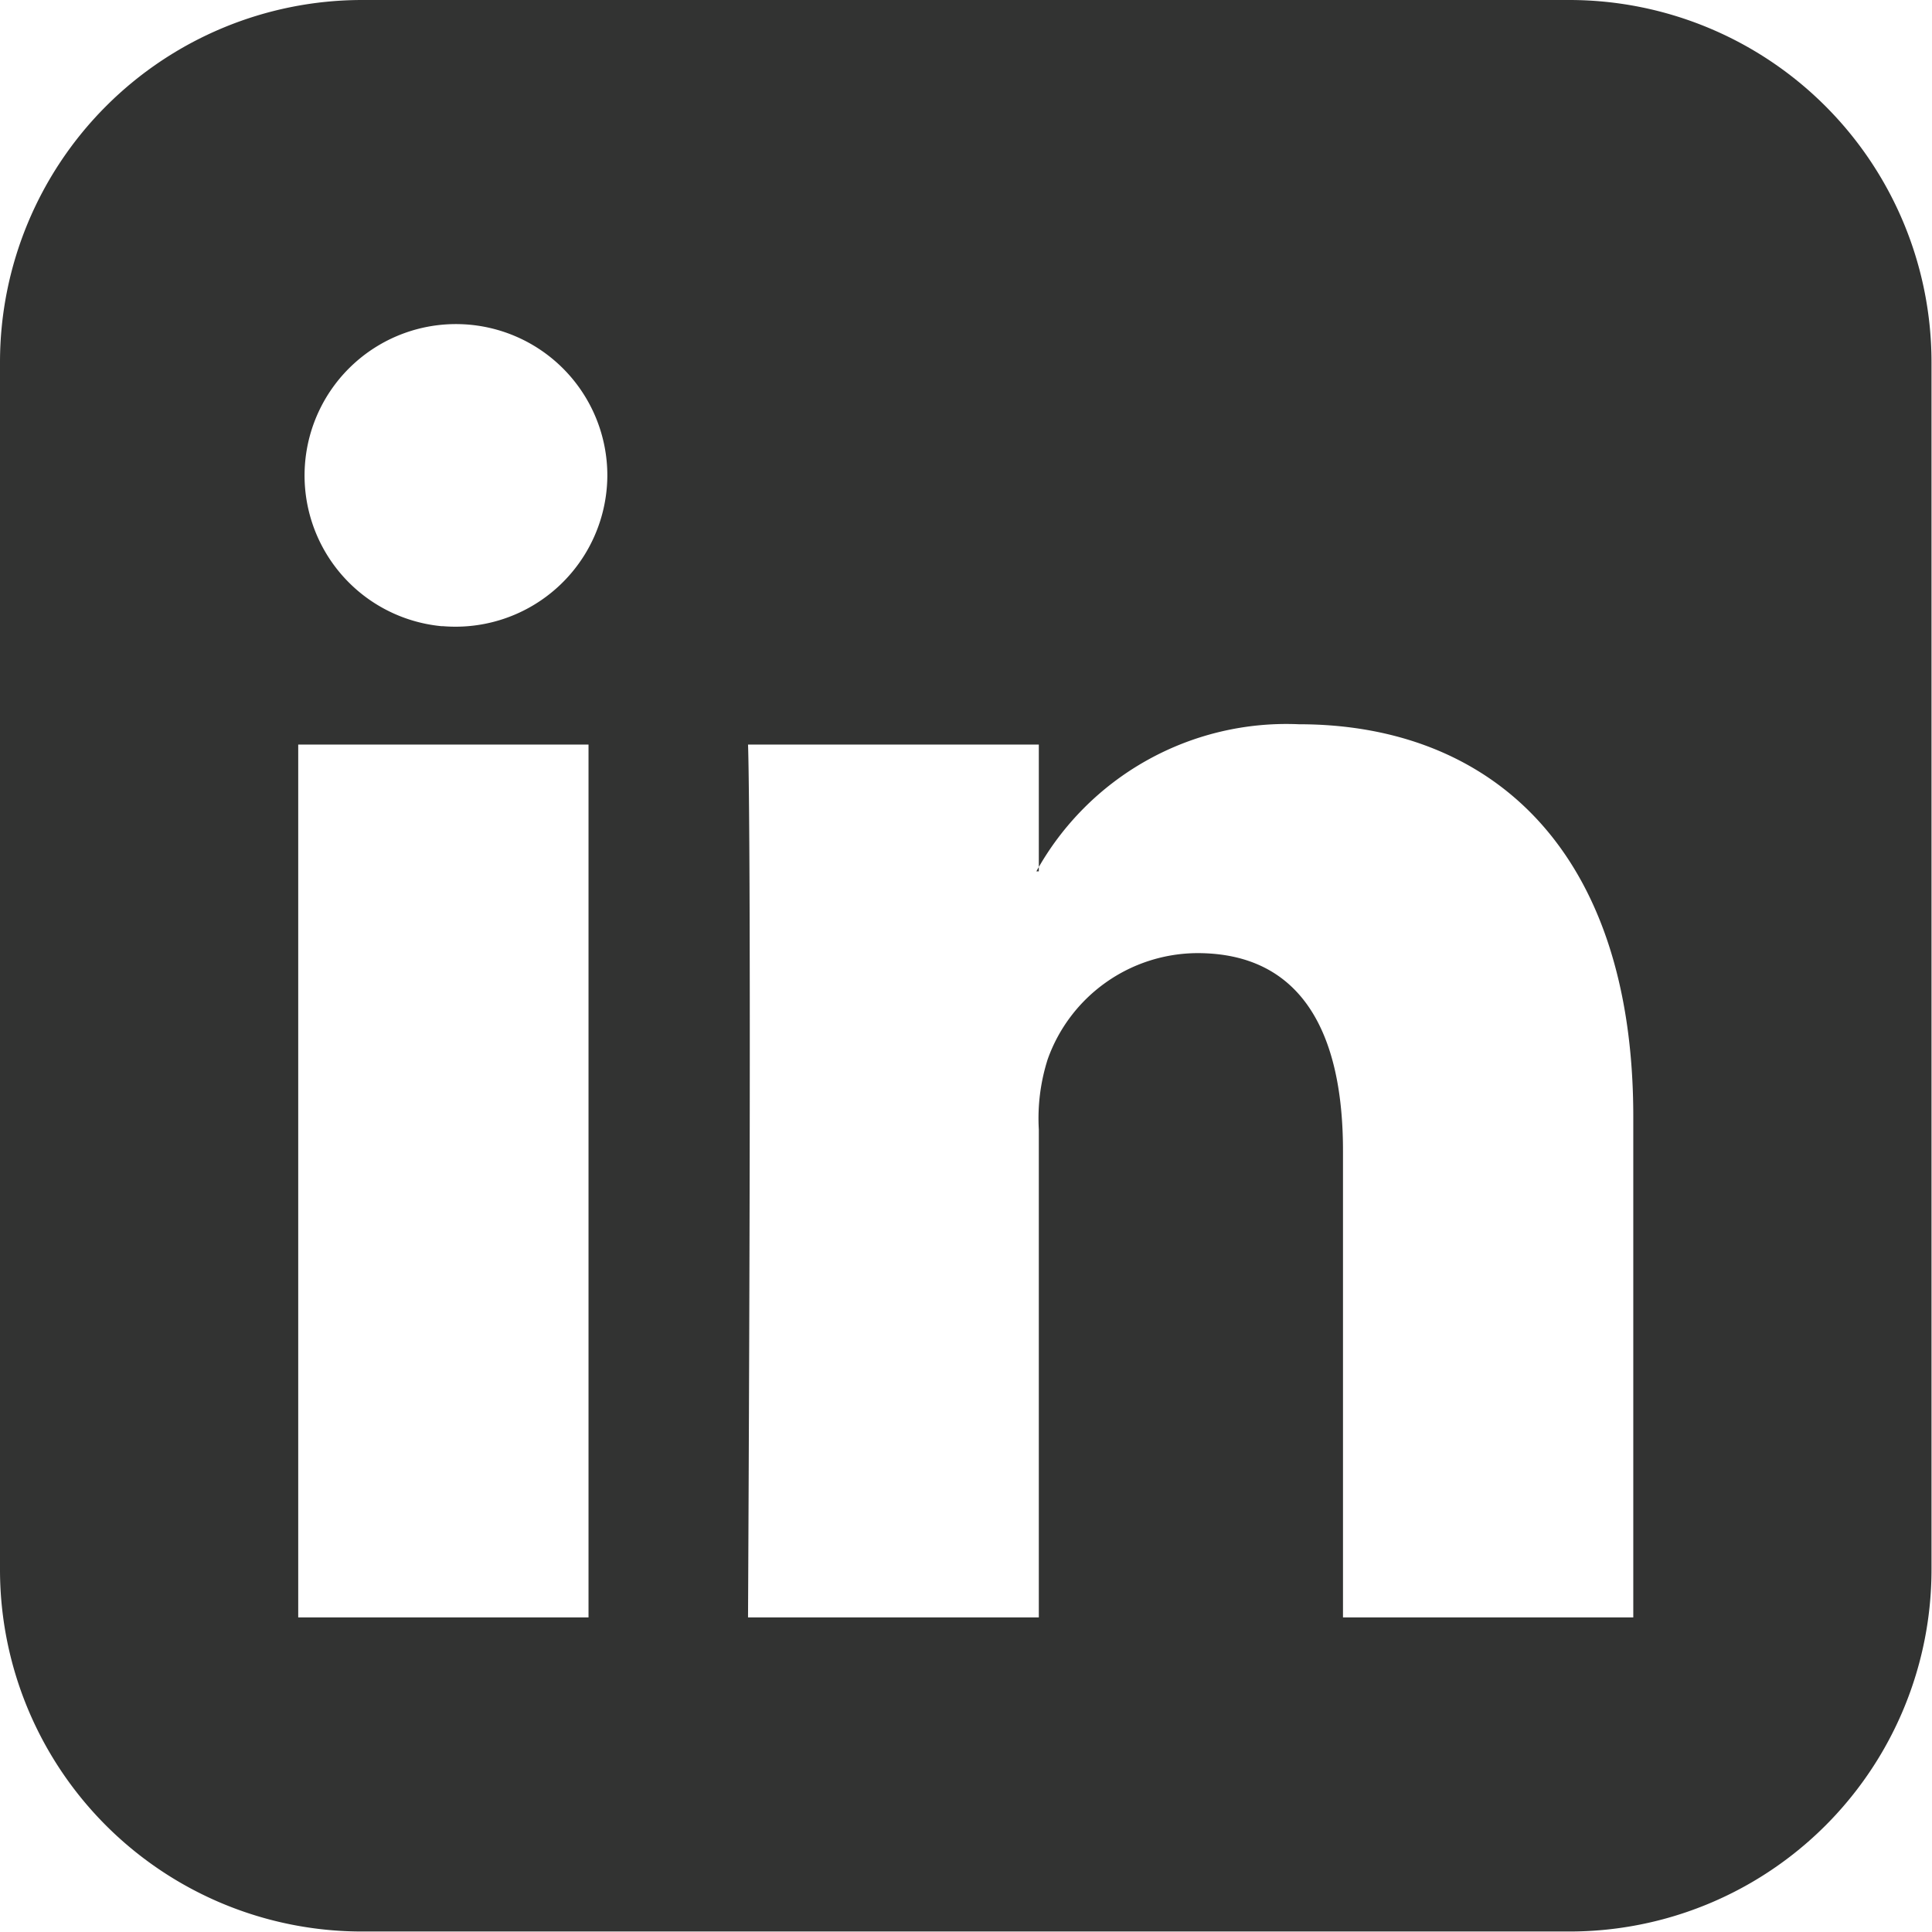<svg xmlns="http://www.w3.org/2000/svg" width="39" height="39" viewBox="0 0 39 39">
  <defs>
    <style>
      .cls-1 {
        fill: #323332;
        fill-rule: evenodd;
      }
    </style>
  </defs>
  <path id="ic-linkedin.svg" class="cls-1" d="M1144.02,2106.15v-17.62h5.86v17.62h-5.86Zm6.24-23.05a3.065,3.065,0,0,1-3.32,3.04h-0.03A3.056,3.056,0,1,1,1150.26,2083.1Zm14.85,23.05v-9.42c0-2.39-.84-3.99-2.94-3.99a3.222,3.222,0,0,0-3.02,2.14,3.921,3.921,0,0,0-.18,1.42v9.85h-5.87c0.08-15.97,0-17.62,0-17.62h5.87v2.56h-0.05a5.77,5.77,0,0,1,5.3-2.97c3.86,0,6.75,2.52,6.75,7.92v10.11h-5.86Zm11.88-25.34a7.313,7.313,0,0,0-7.31-7.31h-24.37a7.313,7.313,0,0,0-7.31,7.31v24.37a7.306,7.306,0,0,0,7.31,7.31h24.37a7.306,7.306,0,0,0,7.31-7.31v-24.37Z" transform="translate(-1138 -2073.5)"/>
</svg>
